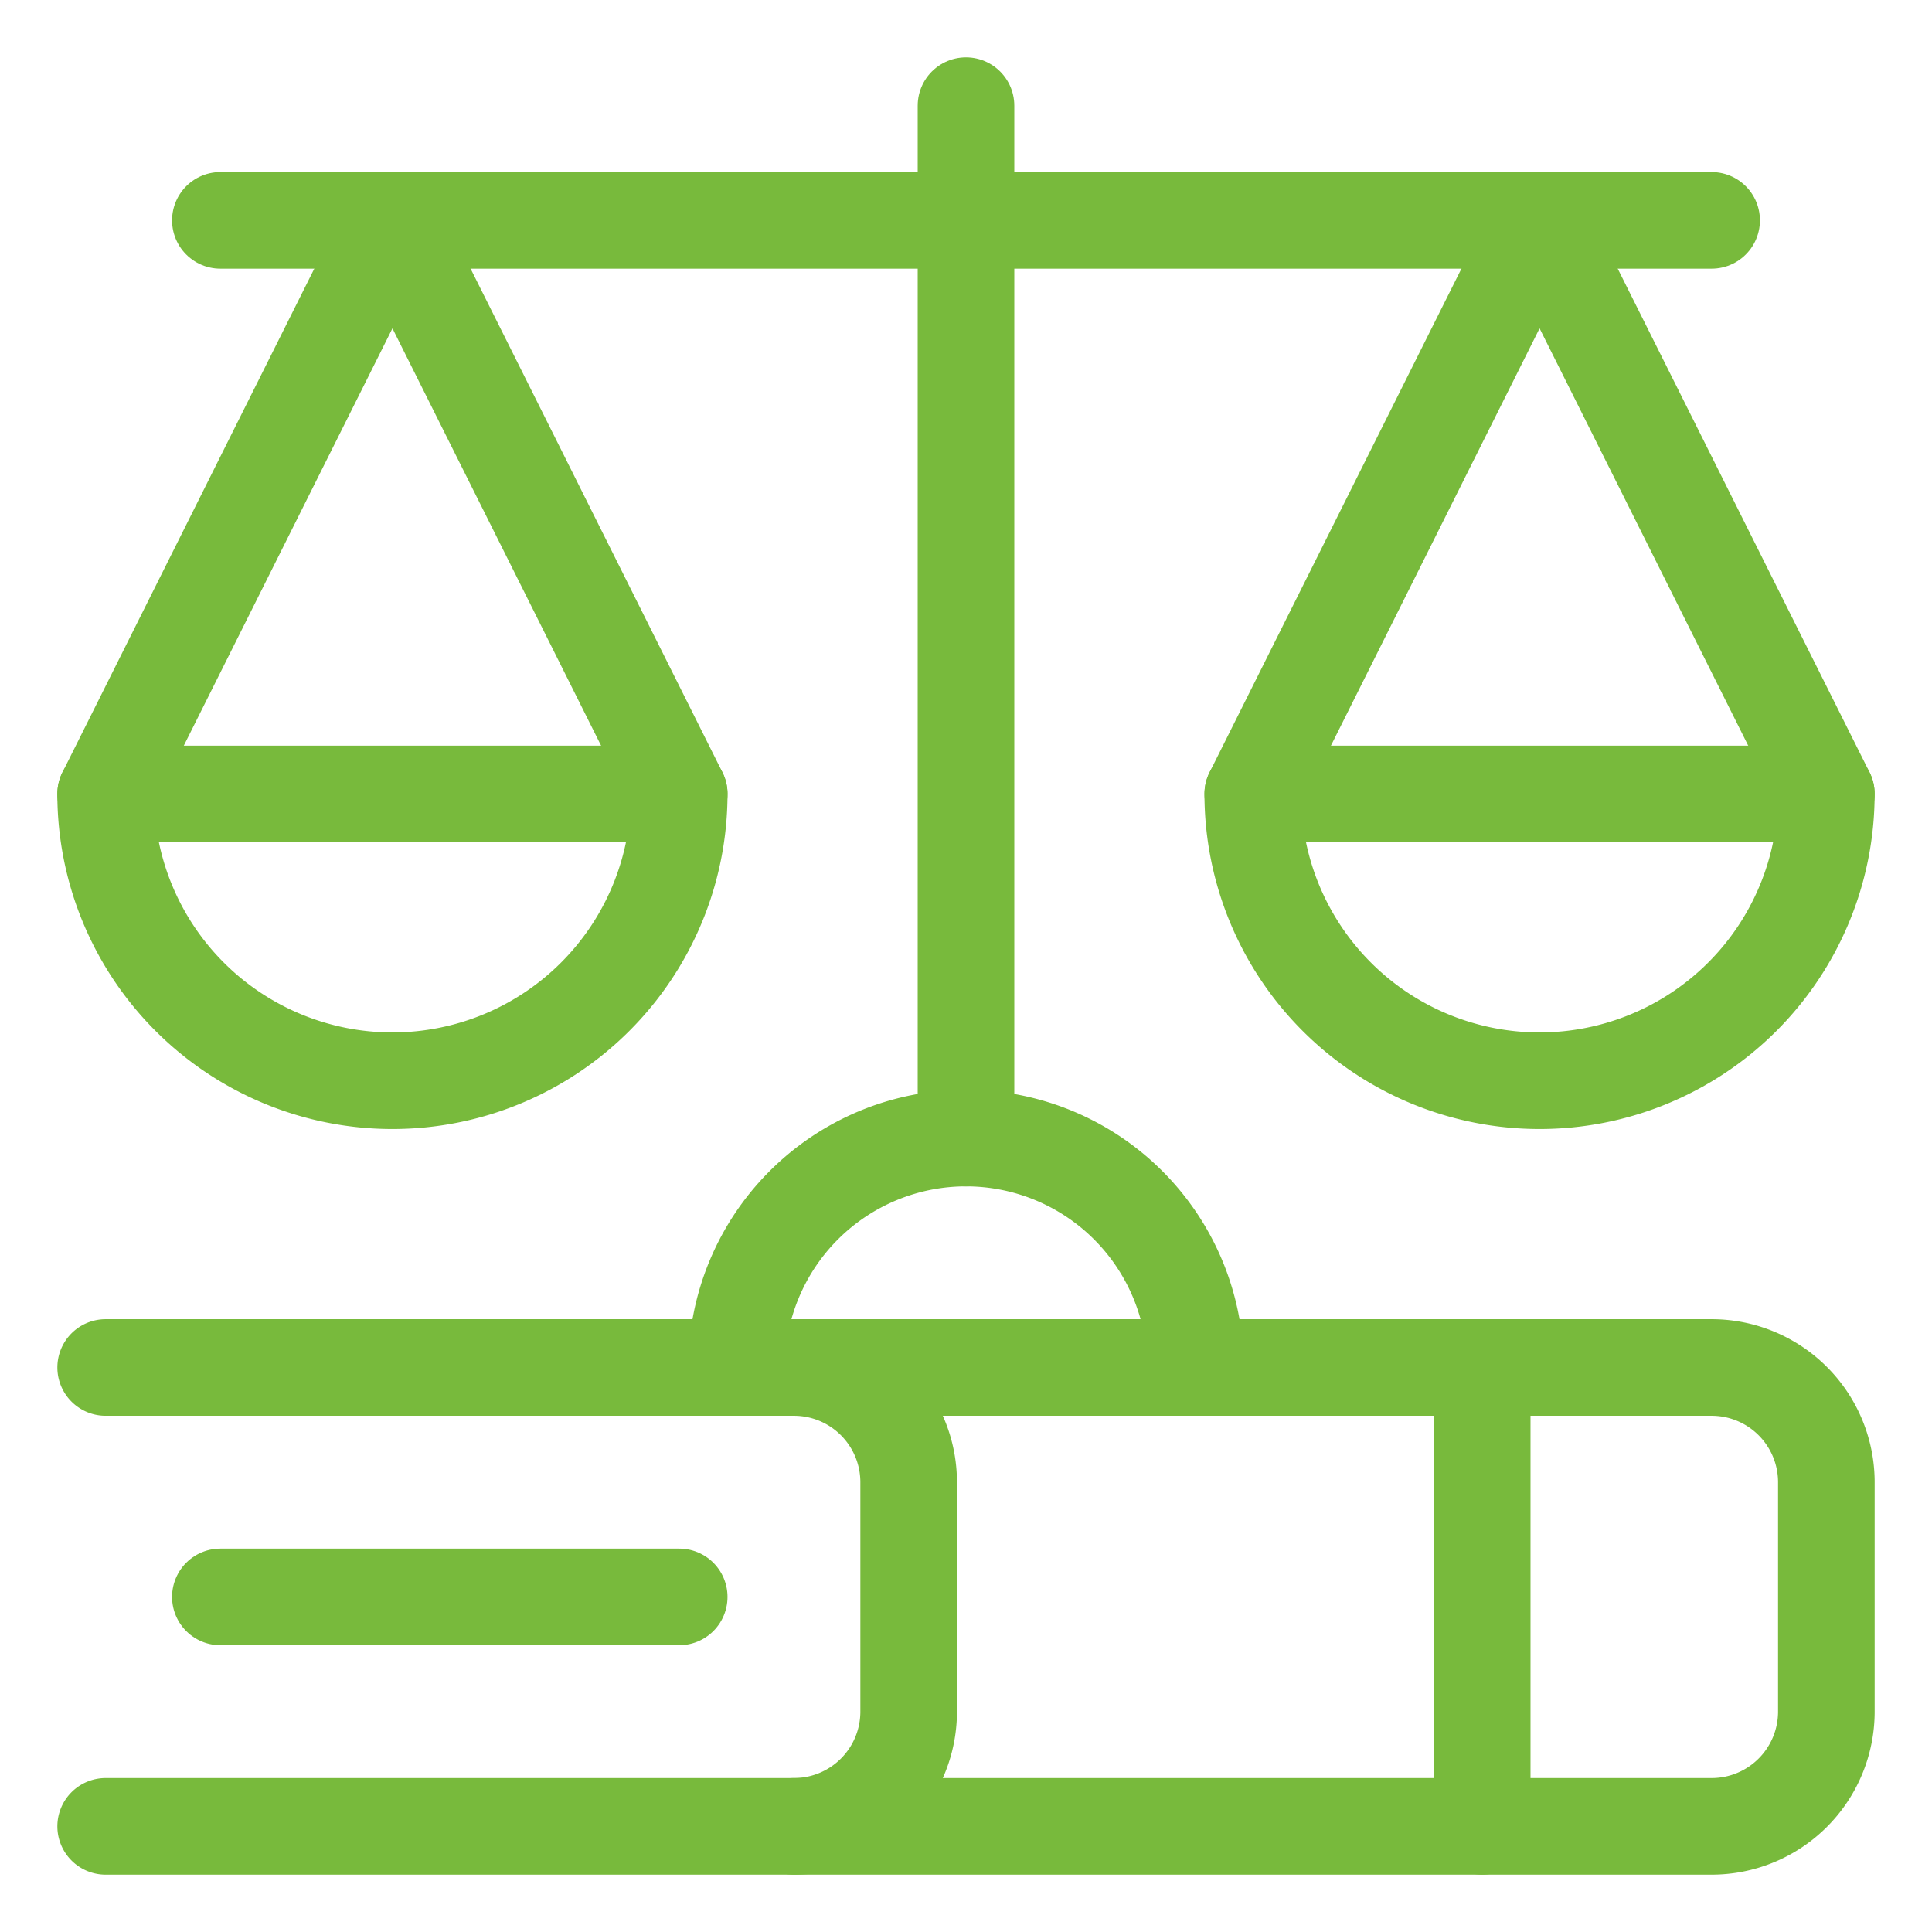 <svg viewBox="-2.5 -2.5 100 100" xmlns="http://www.w3.org/2000/svg" id="1615497018" height="100" width="100" class="svg u_1615497018" data-icon-custom="true" data-icon-name="Legal-Scale--Streamline-Ultimate.svg"> <desc>Legal Scale Streamline Icon: https://streamlinehq.com</desc> 
 <path d="M38.594 68.281h47.5a5.938 5.938 0 0 1 5.938 5.938v11.875a5.938 5.938 0 0 1 -5.938 5.938h-47.5" fill="none" stroke="#78ba3c" stroke-linecap="round" stroke-linejoin="round" stroke-width="5"></path> 
 <path d="M2.969 68.281h35.625a5.938 5.938 0 0 1 5.938 5.938v11.875a5.938 5.938 0 0 1 -5.938 5.938h-35.625" fill="none" stroke="#78ba3c" stroke-linecap="round" stroke-linejoin="round" stroke-width="5"></path> 
 <path d="m74.219 68.281 0 23.75" fill="none" stroke="#78ba3c" stroke-linecap="round" stroke-linejoin="round" stroke-width="5"></path> 
 <path d="m32.656 80.156 -23.75 0" fill="none" stroke="#78ba3c" stroke-linecap="round" stroke-linejoin="round" stroke-width="5"></path> 
 <path d="m8.906 8.906 77.188 0" fill="none" stroke="#78ba3c" stroke-linecap="round" stroke-linejoin="round" stroke-width="5"></path> 
 <path d="m47.5 2.969 0 53.438" fill="none" stroke="#78ba3c" stroke-linecap="round" stroke-linejoin="round" stroke-width="5"></path> 
 <path d="M35.625 68.281a11.875 11.875 0 0 1 23.75 0Z" fill="none" stroke="#78ba3c" stroke-linecap="round" stroke-linejoin="round" stroke-width="5"></path> 
 <path d="m2.969 38.594 14.844 -29.688 14.844 29.688" fill="none" stroke="#78ba3c" stroke-linecap="round" stroke-linejoin="round" stroke-width="5"></path> 
 <path d="m62.344 38.594 14.844 -29.688 14.844 29.688" fill="none" stroke="#78ba3c" stroke-linecap="round" stroke-linejoin="round" stroke-width="5"></path> 
 <path d="M32.656 38.594a14.844 14.844 0 0 1 -29.688 0Z" fill="none" stroke="#78ba3c" stroke-linecap="round" stroke-linejoin="round" stroke-width="5"></path> 
 <path d="M92.031 38.594a14.844 14.844 0 0 1 -29.688 0Z" fill="none" stroke="#78ba3c" stroke-linecap="round" stroke-linejoin="round" stroke-width="5"></path> 
</svg>